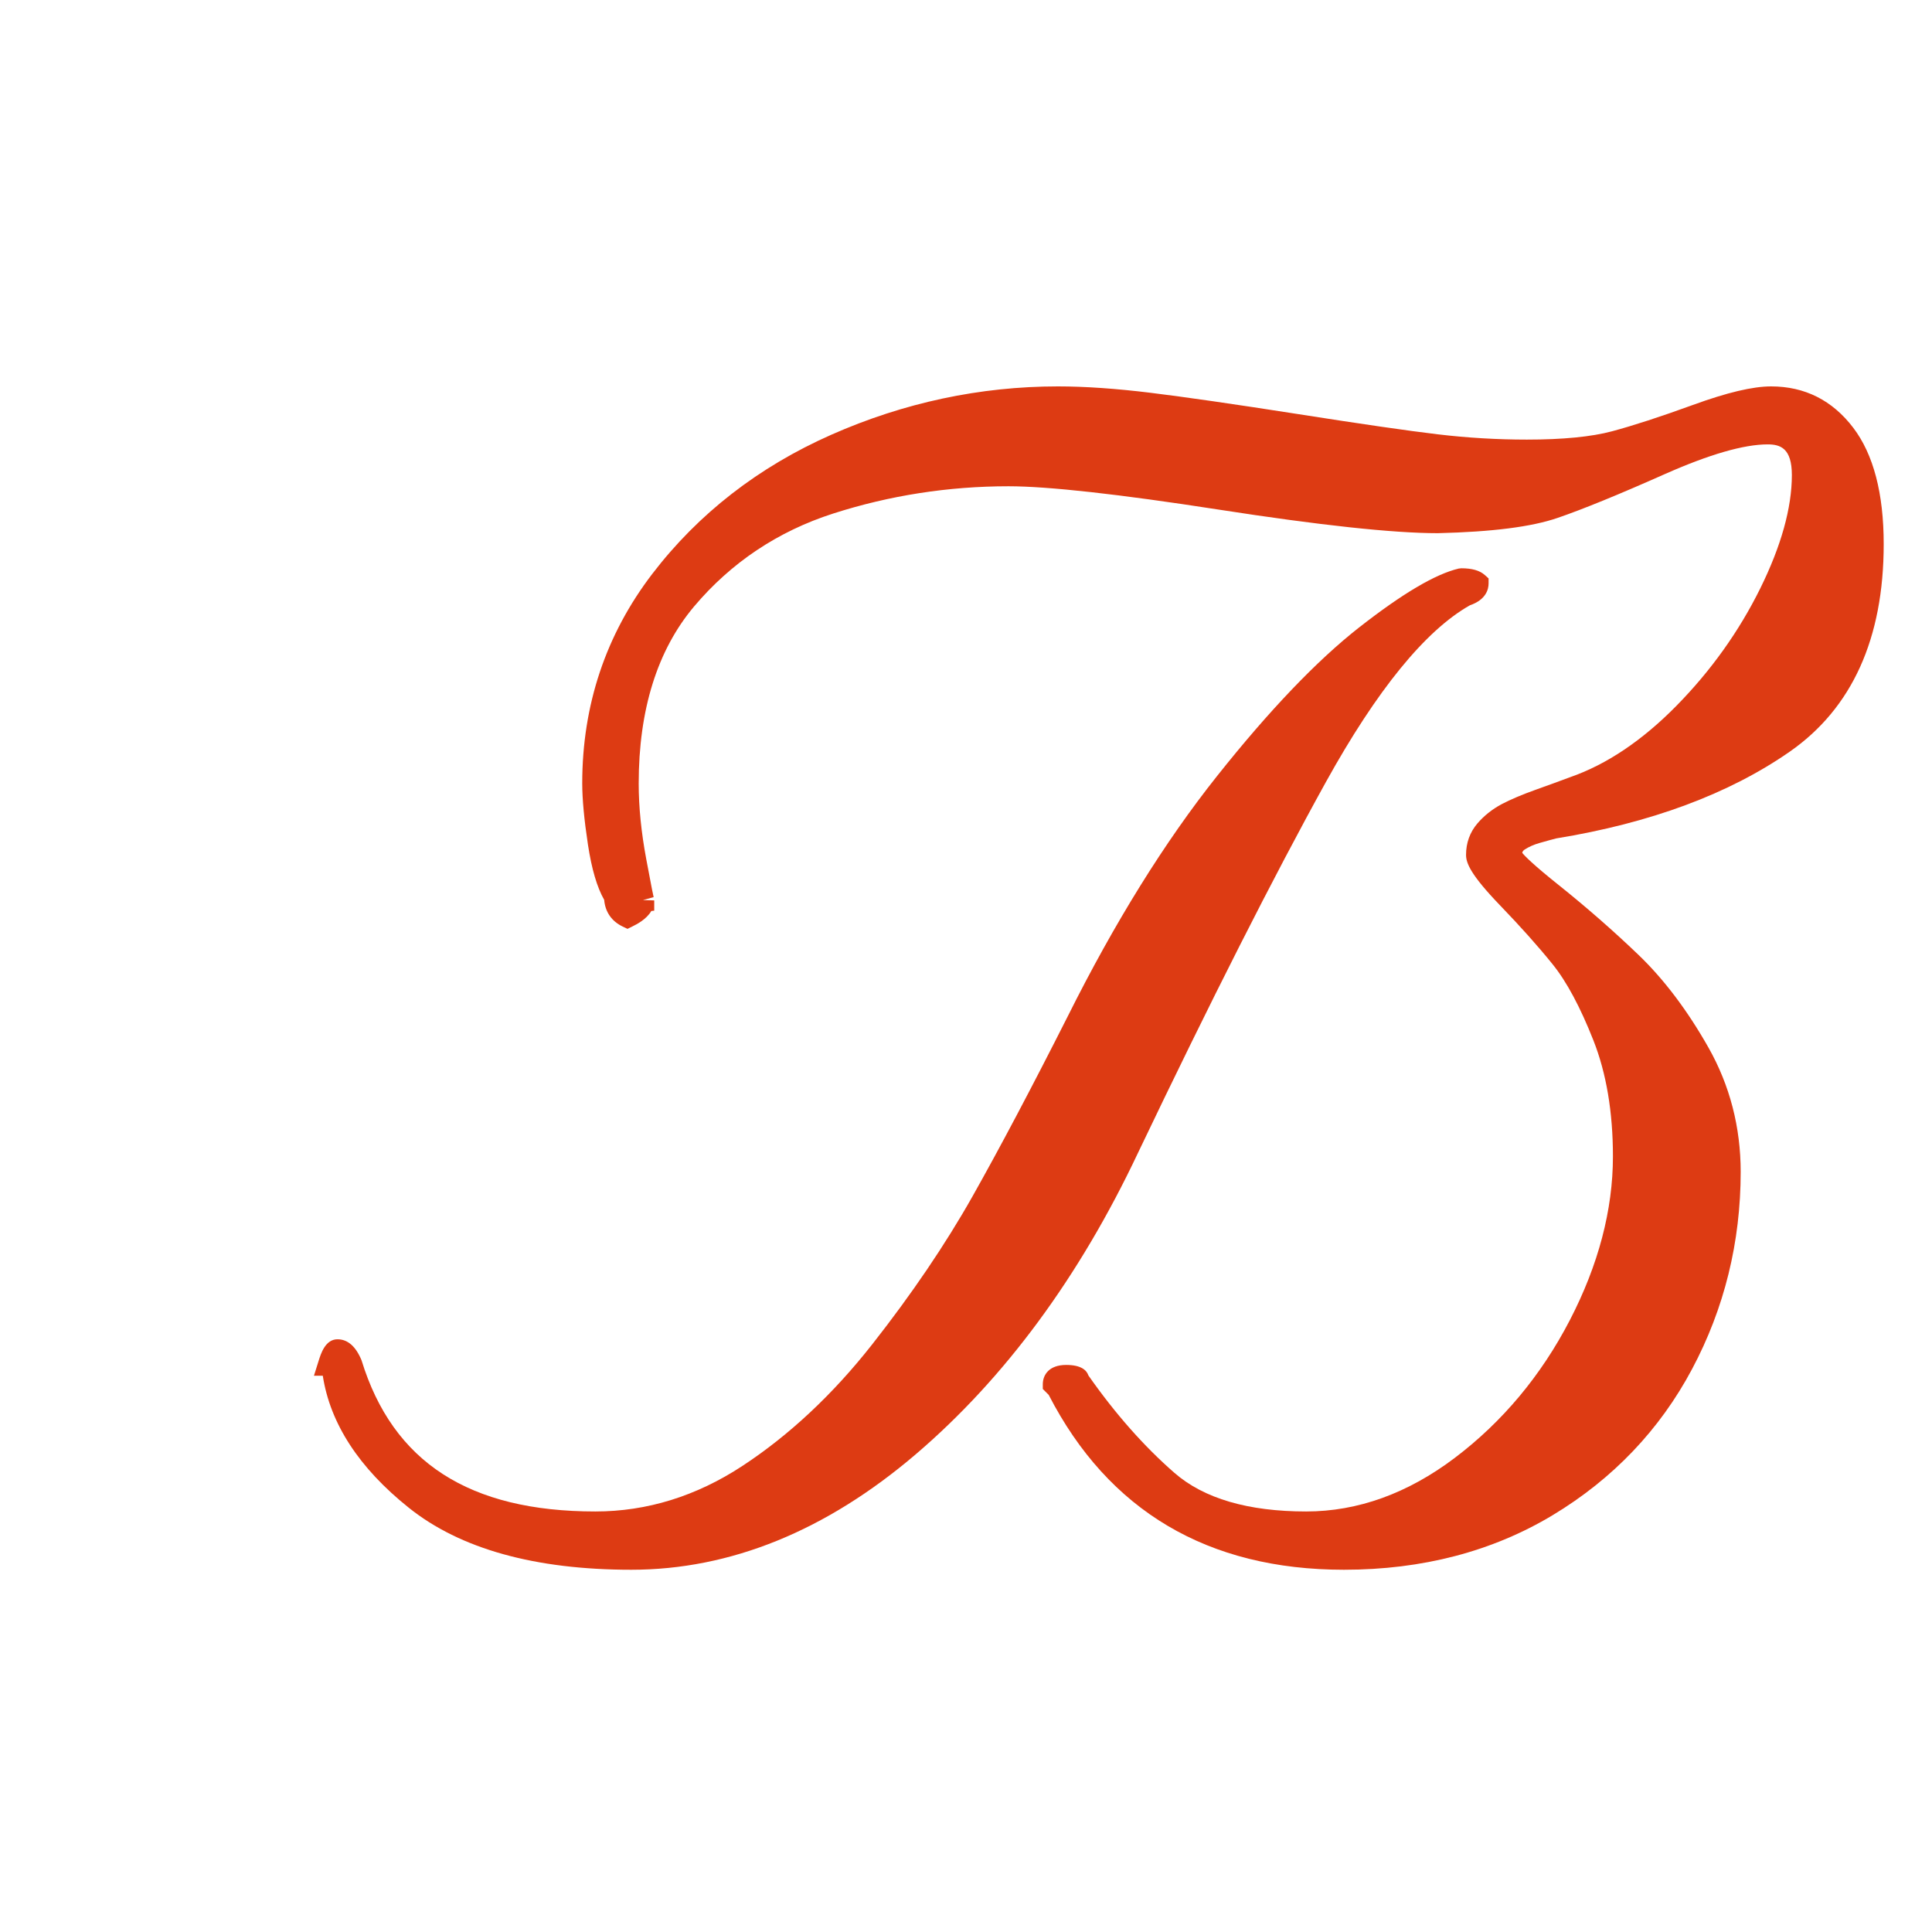 <?xml version="1.0" encoding="UTF-8"?>
<svg xmlns="http://www.w3.org/2000/svg" width="80" height="80" viewBox="0 0 80 80" fill="none">
  <path d="M76.741 17.715C75.877 16.577 74.731 16 73.338 16C72.58 16 71.519 16.251 70.097 16.769C68.757 17.256 67.633 17.622 66.753 17.858C65.899 18.087 64.71 18.203 63.221 18.203C62 18.203 60.767 18.13 59.551 17.986C58.324 17.841 56.372 17.558 53.746 17.146C51.098 16.732 49.042 16.436 47.638 16.264C46.211 16.089 44.922 16 43.808 16C40.585 16 37.427 16.673 34.424 18.001C31.408 19.334 28.912 21.275 27.005 23.769C25.084 26.282 24.109 29.199 24.109 32.438C24.109 33.09 24.189 33.942 24.345 34.971C24.5 35.986 24.72 36.737 25.018 37.261C25.059 37.758 25.326 38.147 25.779 38.364L25.984 38.462L26.188 38.361C26.353 38.279 26.764 38.075 26.97 37.722L27.09 37.709V37.284L26.624 37.268L27.066 37.149C27.054 37.106 27.001 36.866 26.761 35.58C26.552 34.467 26.447 33.412 26.447 32.446C26.447 29.388 27.218 26.923 28.737 25.117C30.271 23.296 32.211 21.999 34.505 21.263C36.836 20.515 39.277 20.135 41.76 20.135C43.398 20.135 46.326 20.46 50.461 21.101C54.638 21.749 57.688 22.078 59.536 22.078H59.537C61.791 22.023 63.411 21.817 64.492 21.447C65.529 21.092 67.023 20.482 68.933 19.633C70.775 18.816 72.209 18.401 73.196 18.401C73.715 18.401 74.197 18.555 74.197 19.67C74.197 21.029 73.755 22.609 72.887 24.368C72.007 26.147 70.838 27.783 69.412 29.231C68 30.665 66.526 31.655 65.025 32.178C64.597 32.337 64.115 32.514 63.574 32.707C63.016 32.907 62.55 33.105 62.188 33.295C61.795 33.503 61.456 33.772 61.179 34.094C60.865 34.461 60.706 34.9 60.706 35.399C60.706 35.726 60.877 36.206 62.121 37.496C62.964 38.37 63.694 39.188 64.291 39.929C64.87 40.645 65.437 41.704 65.978 43.075C66.516 44.436 66.788 46.053 66.788 47.884C66.788 50.097 66.188 52.378 65.004 54.664C63.817 56.955 62.215 58.874 60.239 60.368C58.291 61.841 56.22 62.587 54.086 62.587C51.684 62.587 49.849 62.05 48.632 60.989C47.375 59.894 46.176 58.537 45.068 56.954C44.997 56.743 44.775 56.519 44.149 56.519C43.435 56.519 43.18 56.933 43.18 57.321V57.514L43.425 57.76C45.899 62.563 50.012 65 55.652 65C58.896 65 61.803 64.239 64.295 62.739C66.787 61.238 68.729 59.202 70.066 56.688C71.401 54.18 72.078 51.434 72.078 48.524C72.078 46.675 71.629 44.943 70.743 43.376C69.874 41.84 68.898 40.547 67.84 39.533C66.805 38.541 65.7 37.574 64.555 36.658C63.462 35.786 63.13 35.437 63.032 35.314C63.047 35.248 63.083 35.211 63.135 35.177C63.309 35.064 63.516 34.972 63.75 34.906C64.024 34.827 64.267 34.761 64.439 34.717C68.345 34.081 71.598 32.873 74.106 31.127C76.69 29.329 78 26.436 78 22.529C78 20.433 77.576 18.814 76.741 17.715Z" fill="#DD3B13"></path>
  <path d="M54.905 32.378C57.013 28.572 59.017 26.112 60.861 25.066C61.537 24.833 61.639 24.399 61.639 24.158V23.951L61.485 23.812C61.274 23.623 60.955 23.531 60.51 23.531L60.401 23.543C59.43 23.775 58.084 24.57 56.287 25.974C54.538 27.342 52.553 29.417 50.388 32.144C48.225 34.865 46.148 38.209 44.214 42.082C42.725 45.029 41.398 47.537 40.27 49.538C39.149 51.525 37.751 53.587 36.113 55.671C34.492 57.733 32.685 59.425 30.743 60.7C28.836 61.953 26.788 62.587 24.656 62.587C19.431 62.587 16.267 60.551 14.969 56.322C14.73 55.748 14.396 55.457 13.976 55.457C13.473 55.457 13.288 56.045 13.19 56.361L13 56.966H13.366C13.672 58.95 14.869 60.788 16.927 62.432C19.055 64.136 22.155 65 26.142 65C30.239 65 34.202 63.392 37.918 60.22C41.598 57.078 44.694 52.881 47.12 47.742C50.127 41.448 52.746 36.279 54.905 32.378Z" fill="#DD3B13"></path>
</svg>

